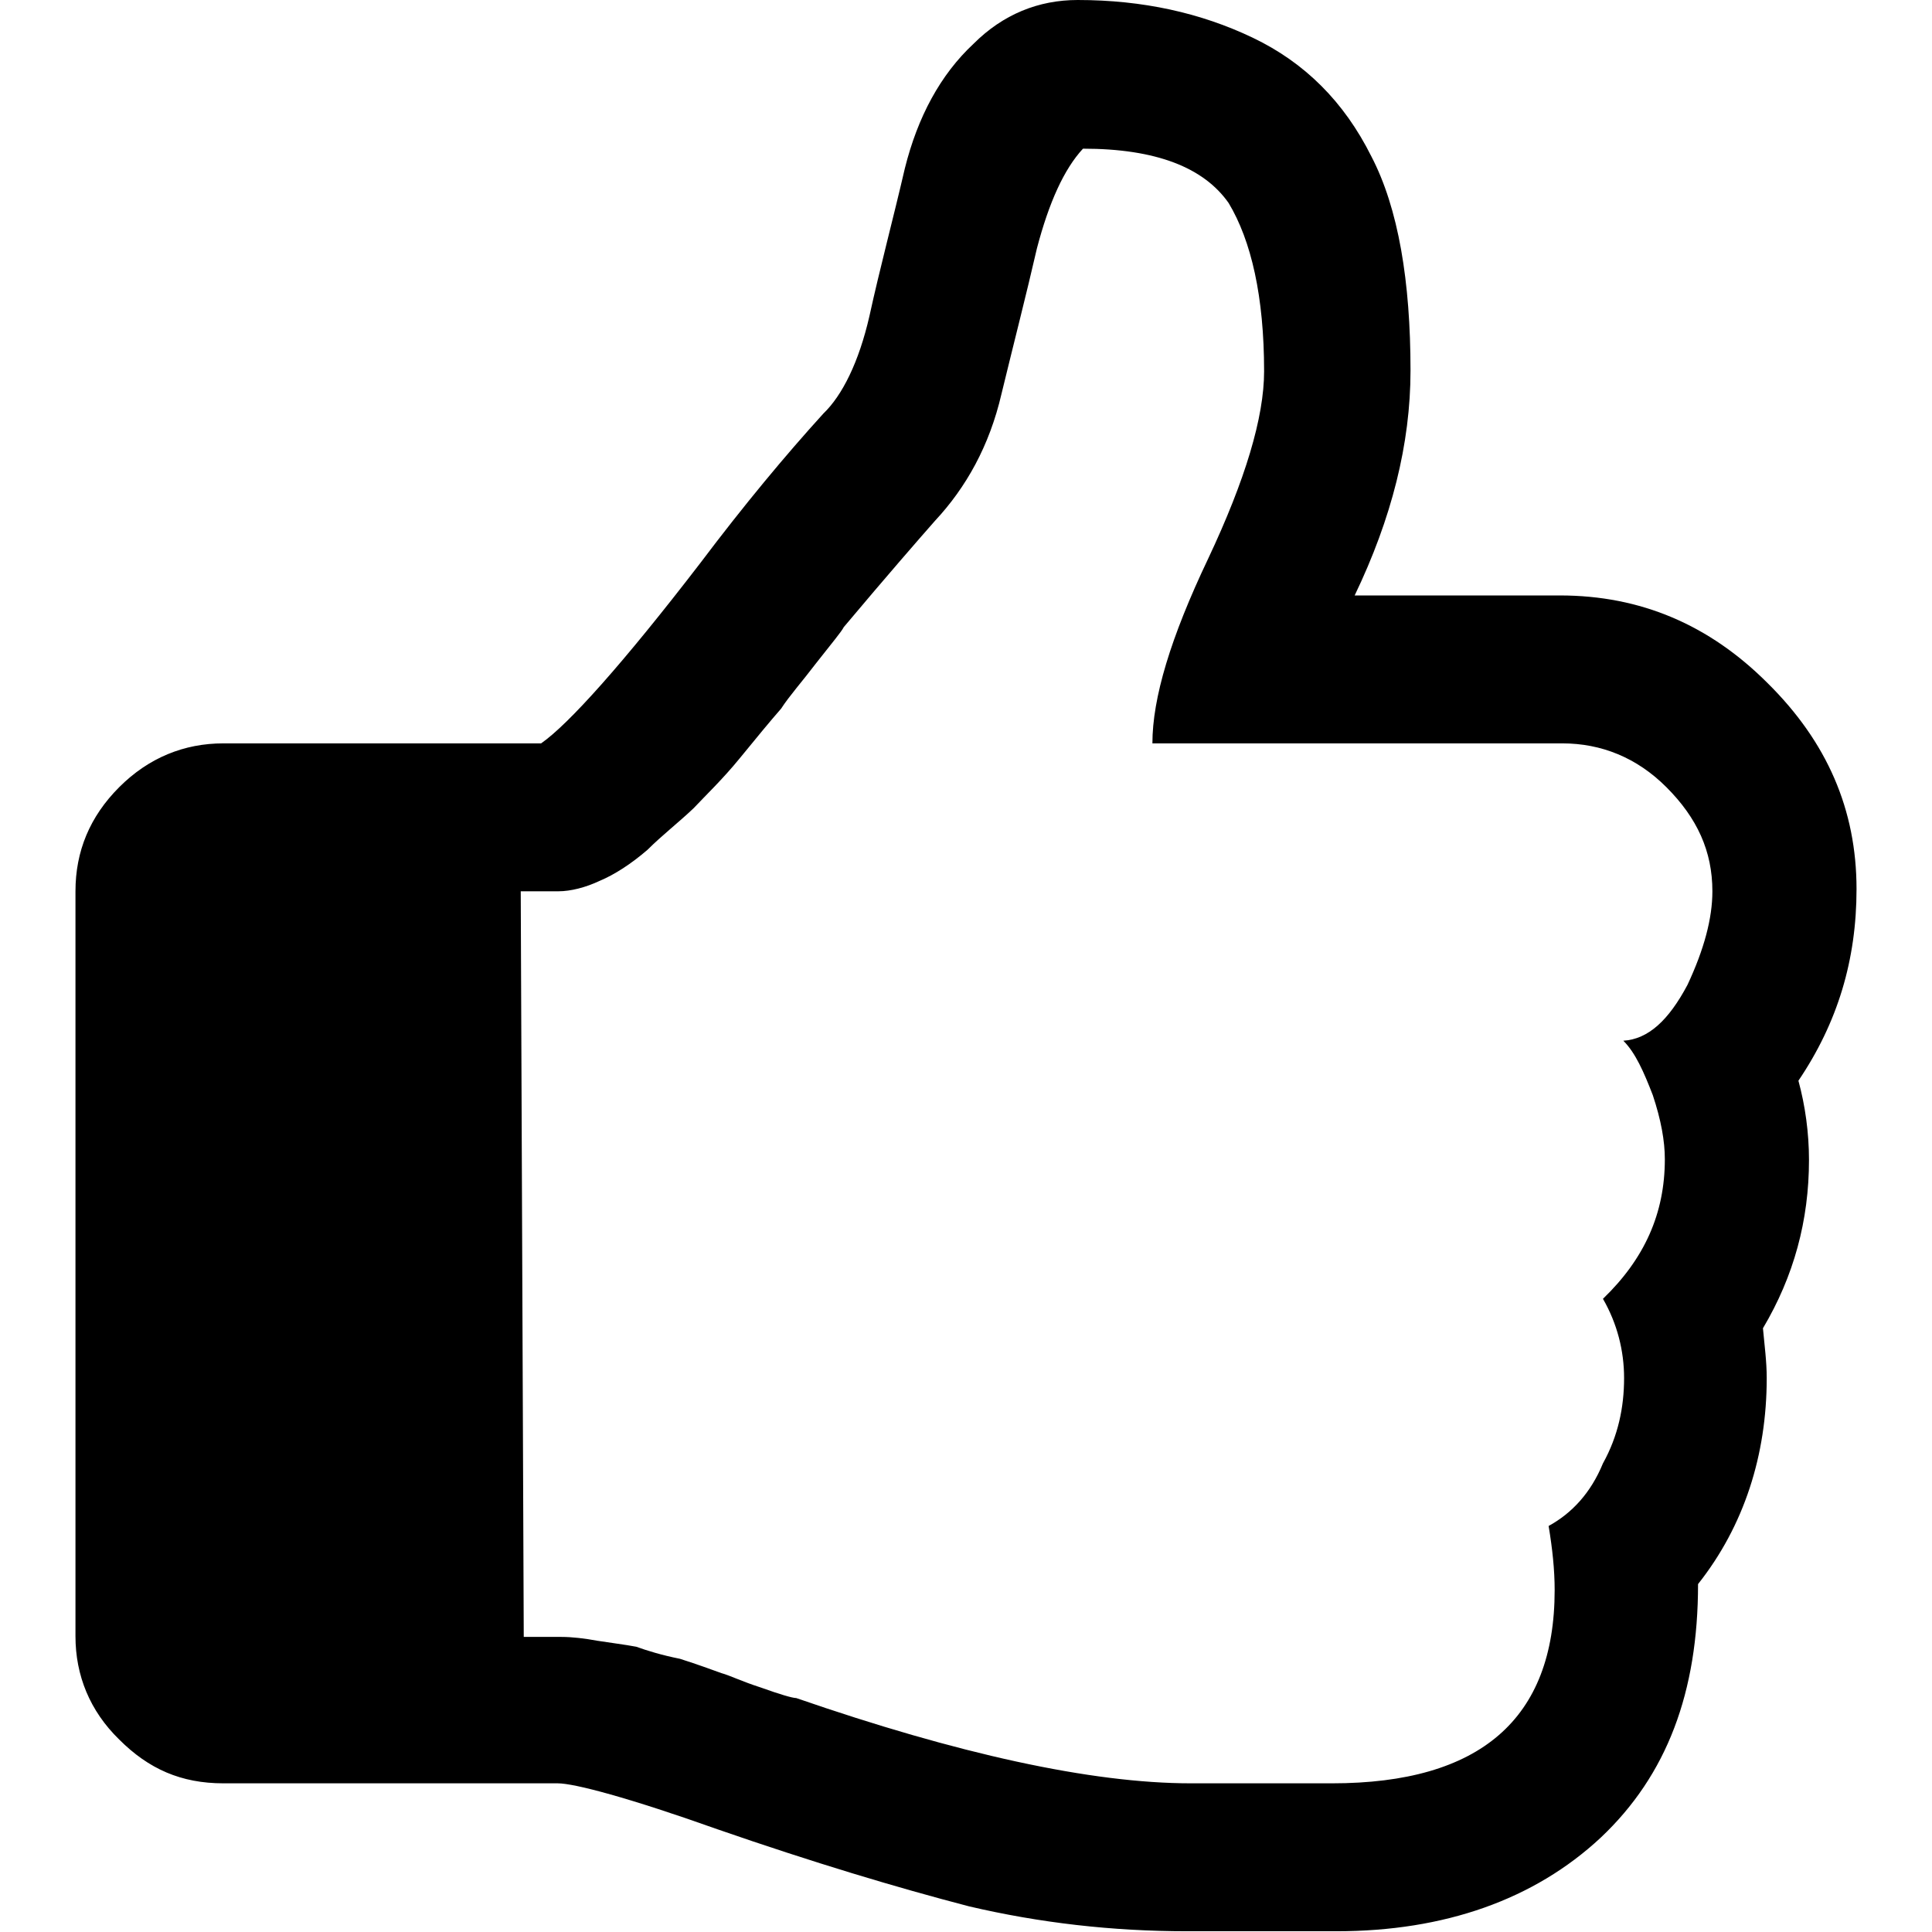 <?xml version="1.0" encoding="utf-8"?>
<!-- Svg Vector Icons : http://www.onlinewebfonts.com/icon -->
<!DOCTYPE svg PUBLIC "-//W3C//DTD SVG 1.1//EN" "http://www.w3.org/Graphics/SVG/1.1/DTD/svg11.dtd">
<svg version="1.1" xmlns="http://www.w3.org/2000/svg" xmlns:xlink="http://www.w3.org/1999/xlink" x="0px" y="0px" viewBox="0 0 256 256" enable-background="new 0 0 256 256" xml:space="preserve">
<g><g><path fill="#000000" d="M15.8,230.5c3.9,3.9,8.2,5.8,13.8,5.8h44.3c2.2,0,9.4,1.9,21.2,6.1c12.7,4.4,23.7,7.7,33.3,10.2c9.4,2.2,19,3.3,28.9,3.3h19.8c14.3,0,26.2-4.2,35-12.4c8.8-8.3,12.9-19.3,12.9-33.6c6.1-7.7,9.1-17.1,9.1-27.3c0-2.2-0.3-4.4-0.5-6.6c4.1-6.9,6.1-14.3,6.1-22.3c0-3.6-0.5-7.2-1.4-10.5c5.2-7.7,7.7-16,7.7-25.4c0-10.5-3.9-19.5-11.8-27.3c-7.7-7.7-16.8-11.6-27.5-11.6h-27.2c4.9-10.2,7.4-20.1,7.4-29.8c0-11.8-1.6-21.5-5.2-28.4c-3.6-7.2-8.8-12.4-15.7-15.7c-6.9-3.3-14.6-5-23.2-5c-5.2,0-9.9,1.9-13.8,5.8c-4.4,4.1-7.4,9.7-9.1,16.5c-1.6,6.9-3.3,13.2-4.7,19.6c-1.4,6.1-3.6,10.5-6.1,12.9c-5,5.5-10.5,12.1-16.3,19.8C82.5,88,75.3,96,71.7,98.5H29.6c-5.2,0-9.9,1.9-13.8,5.8c-3.9,3.9-5.8,8.5-5.8,13.8v98.7C10,222,11.9,226.7,15.8,230.5L15.8,230.5z M69,118.1h5c1.6,0,3.6-0.5,5.5-1.4c1.9-0.8,4.1-2.2,6.3-4.1c1.9-1.9,4.1-3.6,6.1-5.5c1.6-1.7,3.9-3.9,6.1-6.6c2.2-2.7,4.1-5,5.5-6.6c1.1-1.7,2.8-3.6,4.7-6.1c2.2-2.8,3.3-4.1,3.6-4.7c5.8-6.9,9.9-11.6,12.1-14.1c4.1-4.4,7.2-9.9,8.8-16.8c1.6-6.6,3.3-13.2,4.7-19.3c1.6-6.1,3.6-10.5,6.1-13.2c9.7,0,16,2.5,19.3,7.2c3,5,4.7,12.4,4.7,22.3c0,6.1-2.5,14.4-7.4,24.8c-5,10.5-7.4,18.5-7.4,24.5h54.3c5.2,0,9.9,1.9,13.8,5.8c4.1,4.1,6.1,8.5,6.1,13.8c0,3.6-1.1,7.7-3.3,12.4c-2.5,4.7-5.2,7.2-8.5,7.4c1.6,1.6,2.7,4.1,3.9,7.2c1.1,3.3,1.6,6.1,1.6,8.5c0,7.2-2.7,13.2-8.2,18.5c1.9,3.3,2.8,6.9,2.8,10.5c0,3.9-0.8,7.7-2.8,11.3c-1.6,3.9-4.1,6.6-7.2,8.3c0.5,3,0.8,5.8,0.8,8.5c0,17.1-9.9,25.6-29.5,25.6h-18.7c-13.2,0-30.9-3.9-52.3-11.3c-0.5,0-2.2-0.5-4.7-1.4c-2.5-0.8-4.1-1.6-5.2-1.9c-1.4-0.5-3-1.1-5.5-1.9c-2.5-0.5-4.4-1.1-5.8-1.6c-1.6-0.3-3.3-0.5-5.2-0.8c-1.6-0.3-3.3-0.5-4.7-0.5h-5L69,118.1L69,118.1z"/></g></g>
</svg>